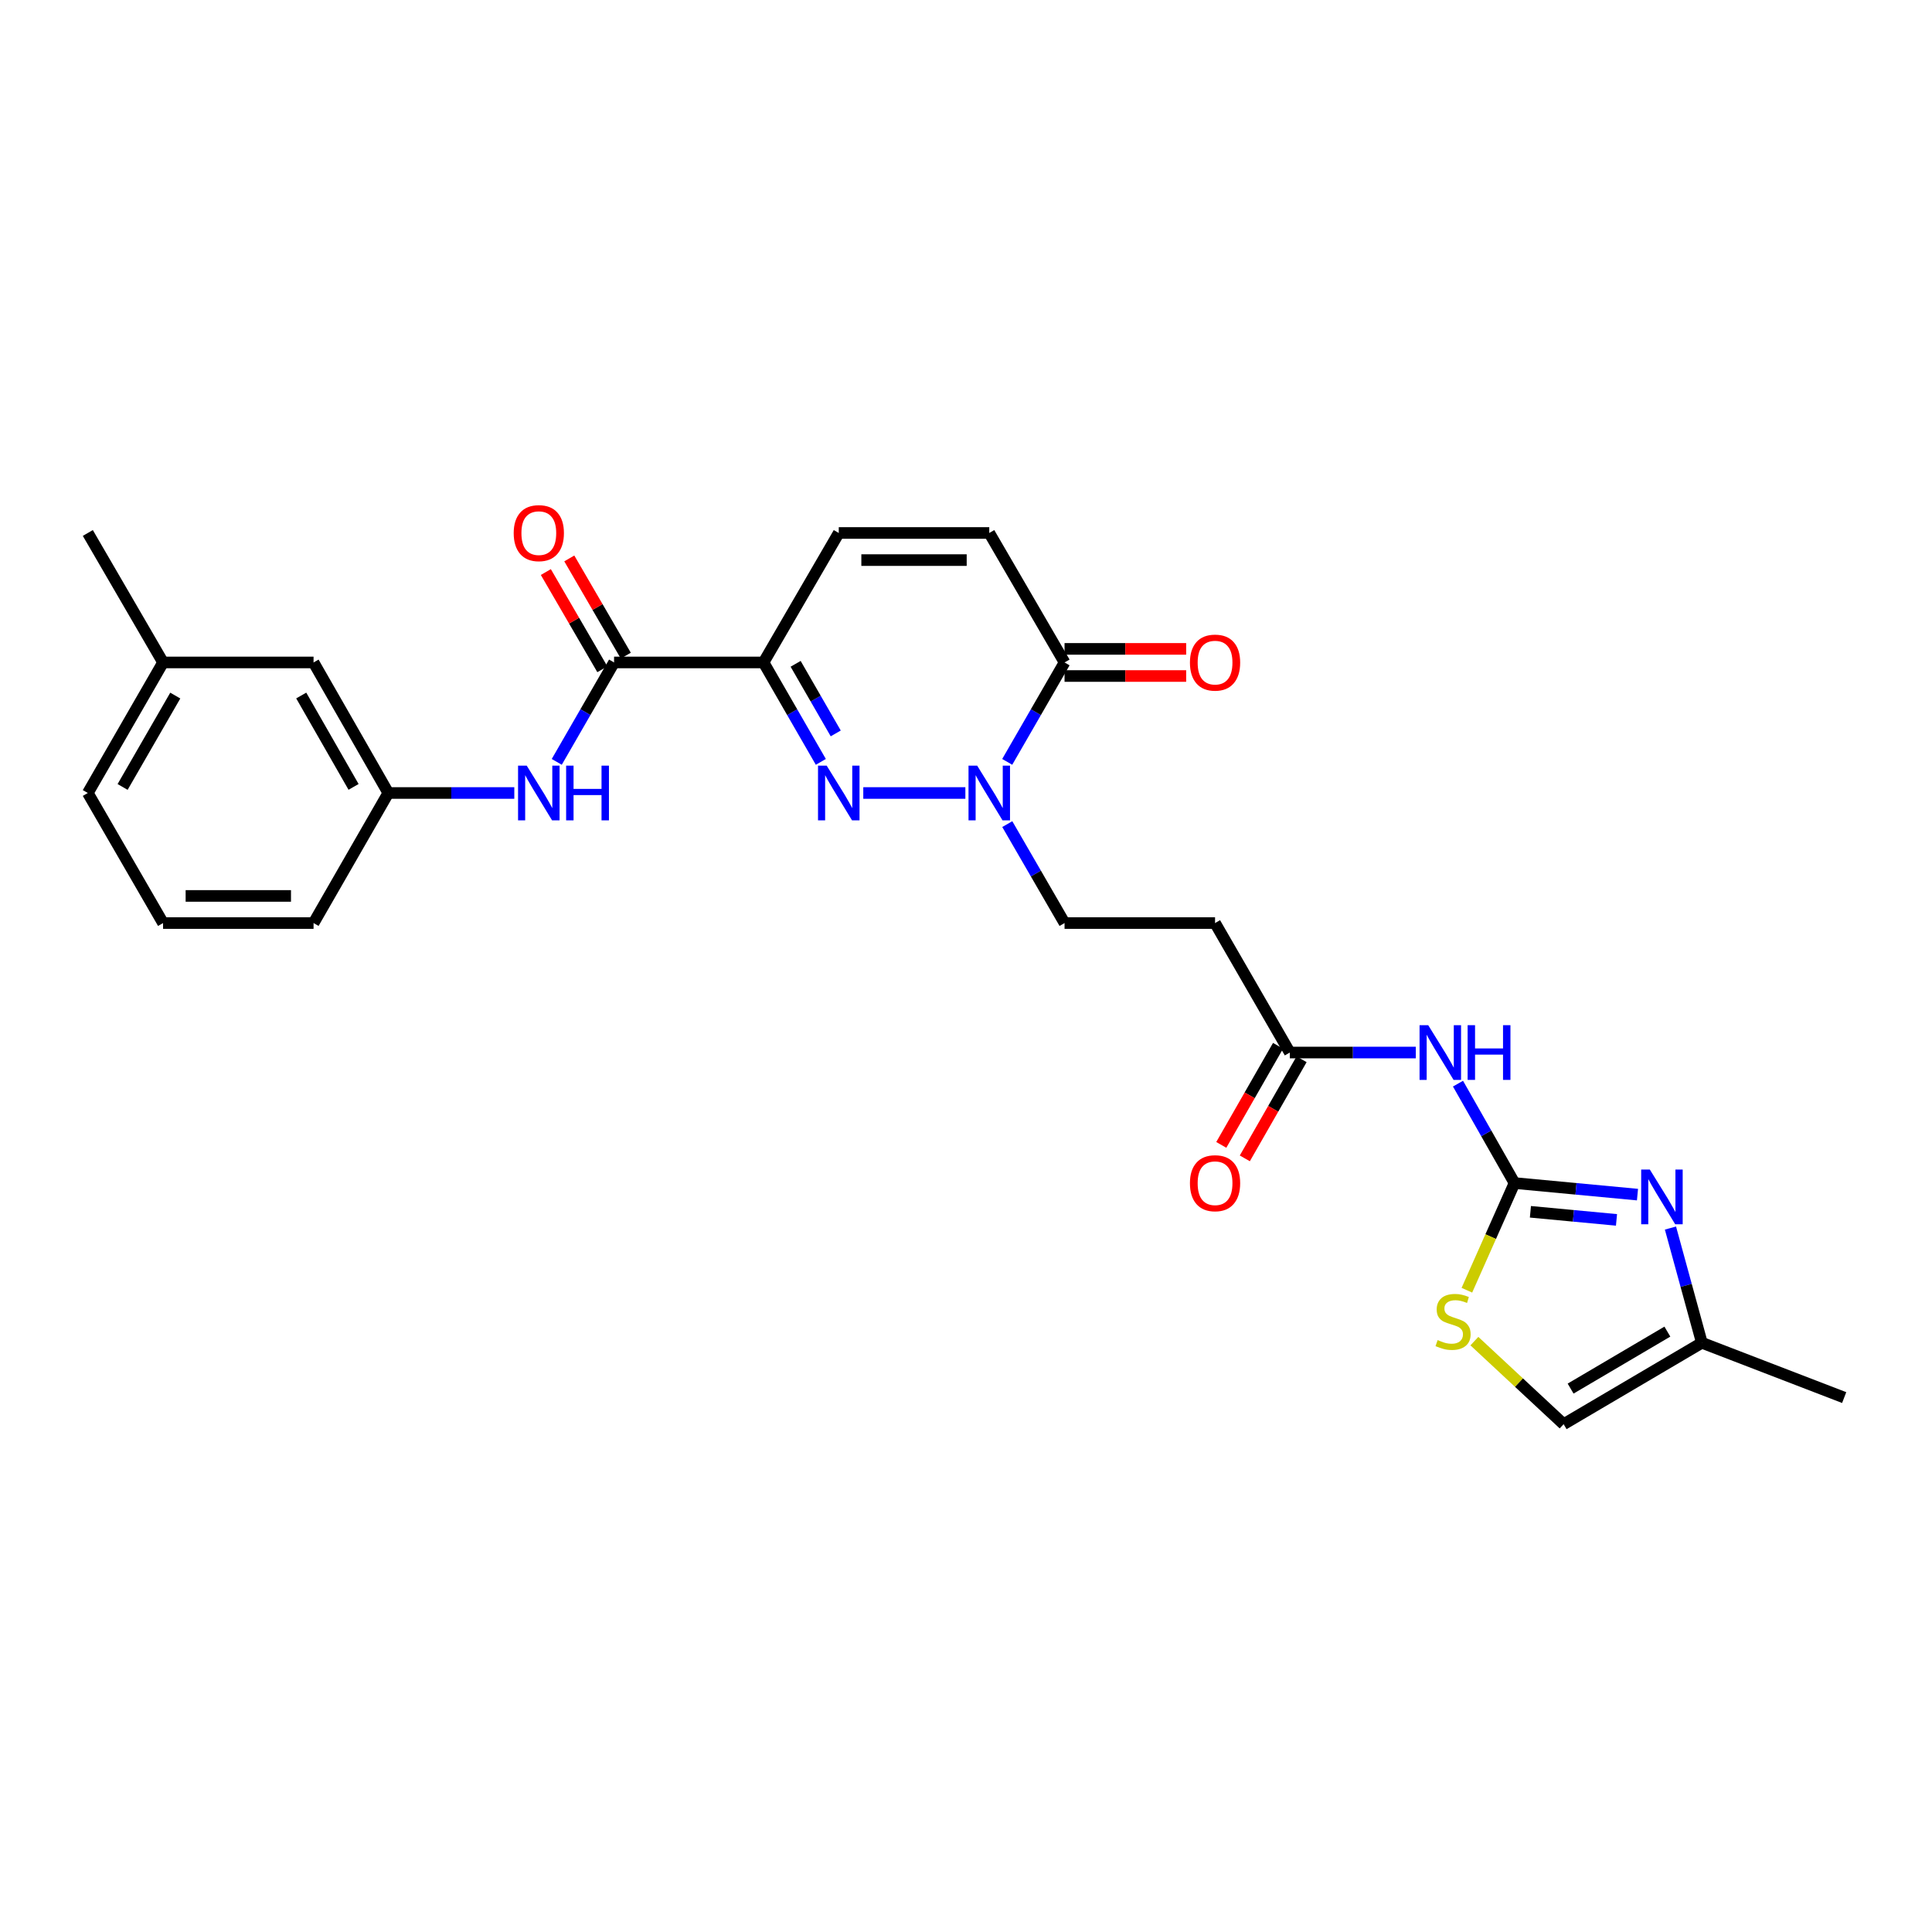 <?xml version='1.0' encoding='iso-8859-1'?>
<svg version='1.1' baseProfile='full'
              xmlns='http://www.w3.org/2000/svg'
                      xmlns:rdkit='http://www.rdkit.org/xml'
                      xmlns:xlink='http://www.w3.org/1999/xlink'
                  xml:space='preserve'
width='1000px' height='1000px' viewBox='0 0 1000 1000'>
<!-- END OF HEADER -->
<rect style='opacity:1.0;fill:#FFFFFF;stroke:none' width='1000' height='1000' x='0' y='0'> </rect>
<path class='bond-0' d='M 424.861,394.344 L 410.031,368.614' style='fill:none;fill-rule:evenodd;stroke:#0000FF;stroke-width:6px;stroke-linecap:butt;stroke-linejoin:miter;stroke-opacity:1' />
<path class='bond-0' d='M 410.031,368.614 L 395.201,342.883' style='fill:none;fill-rule:evenodd;stroke:#000000;stroke-width:6px;stroke-linecap:butt;stroke-linejoin:miter;stroke-opacity:1' />
<path class='bond-0' d='M 432.576,379.614 L 422.195,361.603' style='fill:none;fill-rule:evenodd;stroke:#0000FF;stroke-width:6px;stroke-linecap:butt;stroke-linejoin:miter;stroke-opacity:1' />
<path class='bond-0' d='M 422.195,361.603 L 411.814,343.592' style='fill:none;fill-rule:evenodd;stroke:#000000;stroke-width:6px;stroke-linecap:butt;stroke-linejoin:miter;stroke-opacity:1' />
<path class='bond-1' d='M 446.833,410.454 L 499.673,410.454' style='fill:none;fill-rule:evenodd;stroke:#0000FF;stroke-width:6px;stroke-linecap:butt;stroke-linejoin:miter;stroke-opacity:1' />
<path class='bond-4' d='M 395.201,342.883 L 317.842,342.883' style='fill:none;fill-rule:evenodd;stroke:#000000;stroke-width:6px;stroke-linecap:butt;stroke-linejoin:miter;stroke-opacity:1' />
<path class='bond-8' d='M 395.201,342.883 L 434.146,275.867' style='fill:none;fill-rule:evenodd;stroke:#000000;stroke-width:6px;stroke-linecap:butt;stroke-linejoin:miter;stroke-opacity:1' />
<path class='bond-5' d='M 521.334,394.344 L 536.172,368.613' style='fill:none;fill-rule:evenodd;stroke:#0000FF;stroke-width:6px;stroke-linecap:butt;stroke-linejoin:miter;stroke-opacity:1' />
<path class='bond-5' d='M 536.172,368.613 L 551.011,342.883' style='fill:none;fill-rule:evenodd;stroke:#000000;stroke-width:6px;stroke-linecap:butt;stroke-linejoin:miter;stroke-opacity:1' />
<path class='bond-15' d='M 521.365,426.558 L 536.188,452.166' style='fill:none;fill-rule:evenodd;stroke:#0000FF;stroke-width:6px;stroke-linecap:butt;stroke-linejoin:miter;stroke-opacity:1' />
<path class='bond-15' d='M 536.188,452.166 L 551.011,477.774' style='fill:none;fill-rule:evenodd;stroke:#000000;stroke-width:6px;stroke-linecap:butt;stroke-linejoin:miter;stroke-opacity:1' />
<path class='bond-2' d='M 783.908,612.346 L 769.282,586.62' style='fill:none;fill-rule:evenodd;stroke:#000000;stroke-width:6px;stroke-linecap:butt;stroke-linejoin:miter;stroke-opacity:1' />
<path class='bond-2' d='M 769.282,586.62 L 754.656,560.894' style='fill:none;fill-rule:evenodd;stroke:#0000FF;stroke-width:6px;stroke-linecap:butt;stroke-linejoin:miter;stroke-opacity:1' />
<path class='bond-3' d='M 783.908,612.346 L 815.733,615.338' style='fill:none;fill-rule:evenodd;stroke:#000000;stroke-width:6px;stroke-linecap:butt;stroke-linejoin:miter;stroke-opacity:1' />
<path class='bond-3' d='M 815.733,615.338 L 847.558,618.331' style='fill:none;fill-rule:evenodd;stroke:#0000FF;stroke-width:6px;stroke-linecap:butt;stroke-linejoin:miter;stroke-opacity:1' />
<path class='bond-3' d='M 792.141,627.222 L 814.418,629.317' style='fill:none;fill-rule:evenodd;stroke:#000000;stroke-width:6px;stroke-linecap:butt;stroke-linejoin:miter;stroke-opacity:1' />
<path class='bond-3' d='M 814.418,629.317 L 836.696,631.412' style='fill:none;fill-rule:evenodd;stroke:#0000FF;stroke-width:6px;stroke-linecap:butt;stroke-linejoin:miter;stroke-opacity:1' />
<path class='bond-7' d='M 783.908,612.346 L 771.58,640.081' style='fill:none;fill-rule:evenodd;stroke:#000000;stroke-width:6px;stroke-linecap:butt;stroke-linejoin:miter;stroke-opacity:1' />
<path class='bond-7' d='M 771.58,640.081 L 759.253,667.816' style='fill:none;fill-rule:evenodd;stroke:#CCCC00;stroke-width:6px;stroke-linecap:butt;stroke-linejoin:miter;stroke-opacity:1' />
<path class='bond-12' d='M 864.626,635.638 L 872.755,665.327' style='fill:none;fill-rule:evenodd;stroke:#0000FF;stroke-width:6px;stroke-linecap:butt;stroke-linejoin:miter;stroke-opacity:1' />
<path class='bond-12' d='M 872.755,665.327 L 880.883,695.016' style='fill:none;fill-rule:evenodd;stroke:#000000;stroke-width:6px;stroke-linecap:butt;stroke-linejoin:miter;stroke-opacity:1' />
<path class='bond-11' d='M 317.842,342.883 L 303.009,368.614' style='fill:none;fill-rule:evenodd;stroke:#000000;stroke-width:6px;stroke-linecap:butt;stroke-linejoin:miter;stroke-opacity:1' />
<path class='bond-11' d='M 303.009,368.614 L 288.176,394.344' style='fill:none;fill-rule:evenodd;stroke:#0000FF;stroke-width:6px;stroke-linecap:butt;stroke-linejoin:miter;stroke-opacity:1' />
<path class='bond-16' d='M 323.911,339.356 L 309.287,314.196' style='fill:none;fill-rule:evenodd;stroke:#000000;stroke-width:6px;stroke-linecap:butt;stroke-linejoin:miter;stroke-opacity:1' />
<path class='bond-16' d='M 309.287,314.196 L 294.664,289.037' style='fill:none;fill-rule:evenodd;stroke:#FF0000;stroke-width:6px;stroke-linecap:butt;stroke-linejoin:miter;stroke-opacity:1' />
<path class='bond-16' d='M 311.773,346.411 L 297.149,321.252' style='fill:none;fill-rule:evenodd;stroke:#000000;stroke-width:6px;stroke-linecap:butt;stroke-linejoin:miter;stroke-opacity:1' />
<path class='bond-16' d='M 297.149,321.252 L 282.525,296.092' style='fill:none;fill-rule:evenodd;stroke:#FF0000;stroke-width:6px;stroke-linecap:butt;stroke-linejoin:miter;stroke-opacity:1' />
<path class='bond-9' d='M 551.011,342.883 L 512.043,275.867' style='fill:none;fill-rule:evenodd;stroke:#000000;stroke-width:6px;stroke-linecap:butt;stroke-linejoin:miter;stroke-opacity:1' />
<path class='bond-17' d='M 551.011,349.903 L 582.486,349.903' style='fill:none;fill-rule:evenodd;stroke:#000000;stroke-width:6px;stroke-linecap:butt;stroke-linejoin:miter;stroke-opacity:1' />
<path class='bond-17' d='M 582.486,349.903 L 613.961,349.903' style='fill:none;fill-rule:evenodd;stroke:#FF0000;stroke-width:6px;stroke-linecap:butt;stroke-linejoin:miter;stroke-opacity:1' />
<path class='bond-17' d='M 551.011,335.863 L 582.486,335.863' style='fill:none;fill-rule:evenodd;stroke:#000000;stroke-width:6px;stroke-linecap:butt;stroke-linejoin:miter;stroke-opacity:1' />
<path class='bond-17' d='M 582.486,335.863 L 613.961,335.863' style='fill:none;fill-rule:evenodd;stroke:#FF0000;stroke-width:6px;stroke-linecap:butt;stroke-linejoin:miter;stroke-opacity:1' />
<path class='bond-6' d='M 732.814,544.791 L 700.209,544.791' style='fill:none;fill-rule:evenodd;stroke:#0000FF;stroke-width:6px;stroke-linecap:butt;stroke-linejoin:miter;stroke-opacity:1' />
<path class='bond-6' d='M 700.209,544.791 L 667.604,544.791' style='fill:none;fill-rule:evenodd;stroke:#000000;stroke-width:6px;stroke-linecap:butt;stroke-linejoin:miter;stroke-opacity:1' />
<path class='bond-13' d='M 763.142,694.163 L 786.239,715.657' style='fill:none;fill-rule:evenodd;stroke:#CCCC00;stroke-width:6px;stroke-linecap:butt;stroke-linejoin:miter;stroke-opacity:1' />
<path class='bond-13' d='M 786.239,715.657 L 809.335,737.151' style='fill:none;fill-rule:evenodd;stroke:#000000;stroke-width:6px;stroke-linecap:butt;stroke-linejoin:miter;stroke-opacity:1' />
<path class='bond-27' d='M 434.146,275.867 L 512.043,275.867' style='fill:none;fill-rule:evenodd;stroke:#000000;stroke-width:6px;stroke-linecap:butt;stroke-linejoin:miter;stroke-opacity:1' />
<path class='bond-27' d='M 445.83,289.907 L 500.358,289.907' style='fill:none;fill-rule:evenodd;stroke:#000000;stroke-width:6px;stroke-linecap:butt;stroke-linejoin:miter;stroke-opacity:1' />
<path class='bond-10' d='M 667.604,544.791 L 628.909,477.774' style='fill:none;fill-rule:evenodd;stroke:#000000;stroke-width:6px;stroke-linecap:butt;stroke-linejoin:miter;stroke-opacity:1' />
<path class='bond-19' d='M 661.512,541.302 L 646.823,566.946' style='fill:none;fill-rule:evenodd;stroke:#000000;stroke-width:6px;stroke-linecap:butt;stroke-linejoin:miter;stroke-opacity:1' />
<path class='bond-19' d='M 646.823,566.946 L 632.134,592.59' style='fill:none;fill-rule:evenodd;stroke:#FF0000;stroke-width:6px;stroke-linecap:butt;stroke-linejoin:miter;stroke-opacity:1' />
<path class='bond-19' d='M 673.695,548.28 L 659.006,573.924' style='fill:none;fill-rule:evenodd;stroke:#000000;stroke-width:6px;stroke-linecap:butt;stroke-linejoin:miter;stroke-opacity:1' />
<path class='bond-19' d='M 659.006,573.924 L 644.317,599.568' style='fill:none;fill-rule:evenodd;stroke:#FF0000;stroke-width:6px;stroke-linecap:butt;stroke-linejoin:miter;stroke-opacity:1' />
<path class='bond-18' d='M 266.202,410.454 L 233.597,410.454' style='fill:none;fill-rule:evenodd;stroke:#0000FF;stroke-width:6px;stroke-linecap:butt;stroke-linejoin:miter;stroke-opacity:1' />
<path class='bond-18' d='M 233.597,410.454 L 200.992,410.454' style='fill:none;fill-rule:evenodd;stroke:#000000;stroke-width:6px;stroke-linecap:butt;stroke-linejoin:miter;stroke-opacity:1' />
<path class='bond-23' d='M 880.883,695.016 L 954.545,723.385' style='fill:none;fill-rule:evenodd;stroke:#000000;stroke-width:6px;stroke-linecap:butt;stroke-linejoin:miter;stroke-opacity:1' />
<path class='bond-29' d='M 880.883,695.016 L 809.335,737.151' style='fill:none;fill-rule:evenodd;stroke:#000000;stroke-width:6px;stroke-linecap:butt;stroke-linejoin:miter;stroke-opacity:1' />
<path class='bond-29' d='M 863.027,689.239 L 812.943,718.733' style='fill:none;fill-rule:evenodd;stroke:#000000;stroke-width:6px;stroke-linecap:butt;stroke-linejoin:miter;stroke-opacity:1' />
<path class='bond-14' d='M 628.909,477.774 L 551.011,477.774' style='fill:none;fill-rule:evenodd;stroke:#000000;stroke-width:6px;stroke-linecap:butt;stroke-linejoin:miter;stroke-opacity:1' />
<path class='bond-20' d='M 200.992,410.454 L 162.297,342.883' style='fill:none;fill-rule:evenodd;stroke:#000000;stroke-width:6px;stroke-linecap:butt;stroke-linejoin:miter;stroke-opacity:1' />
<path class='bond-20' d='M 183.004,407.295 L 155.917,359.996' style='fill:none;fill-rule:evenodd;stroke:#000000;stroke-width:6px;stroke-linecap:butt;stroke-linejoin:miter;stroke-opacity:1' />
<path class='bond-24' d='M 200.992,410.454 L 162.297,477.774' style='fill:none;fill-rule:evenodd;stroke:#000000;stroke-width:6px;stroke-linecap:butt;stroke-linejoin:miter;stroke-opacity:1' />
<path class='bond-21' d='M 162.297,342.883 L 84.399,342.883' style='fill:none;fill-rule:evenodd;stroke:#000000;stroke-width:6px;stroke-linecap:butt;stroke-linejoin:miter;stroke-opacity:1' />
<path class='bond-26' d='M 84.399,342.883 L 45.455,275.867' style='fill:none;fill-rule:evenodd;stroke:#000000;stroke-width:6px;stroke-linecap:butt;stroke-linejoin:miter;stroke-opacity:1' />
<path class='bond-28' d='M 84.399,342.883 L 45.455,410.454' style='fill:none;fill-rule:evenodd;stroke:#000000;stroke-width:6px;stroke-linecap:butt;stroke-linejoin:miter;stroke-opacity:1' />
<path class='bond-28' d='M 90.722,360.03 L 63.46,407.329' style='fill:none;fill-rule:evenodd;stroke:#000000;stroke-width:6px;stroke-linecap:butt;stroke-linejoin:miter;stroke-opacity:1' />
<path class='bond-22' d='M 84.399,477.774 L 162.297,477.774' style='fill:none;fill-rule:evenodd;stroke:#000000;stroke-width:6px;stroke-linecap:butt;stroke-linejoin:miter;stroke-opacity:1' />
<path class='bond-22' d='M 96.084,463.735 L 150.612,463.735' style='fill:none;fill-rule:evenodd;stroke:#000000;stroke-width:6px;stroke-linecap:butt;stroke-linejoin:miter;stroke-opacity:1' />
<path class='bond-25' d='M 84.399,477.774 L 45.455,410.454' style='fill:none;fill-rule:evenodd;stroke:#000000;stroke-width:6px;stroke-linecap:butt;stroke-linejoin:miter;stroke-opacity:1' />
<path  class='atom-0' d='M 427.886 396.294
L 437.166 411.294
Q 438.086 412.774, 439.566 415.454
Q 441.046 418.134, 441.126 418.294
L 441.126 396.294
L 444.886 396.294
L 444.886 424.614
L 441.006 424.614
L 431.046 408.214
Q 429.886 406.294, 428.646 404.094
Q 427.446 401.894, 427.086 401.214
L 427.086 424.614
L 423.406 424.614
L 423.406 396.294
L 427.886 396.294
' fill='#0000FF'/>
<path  class='atom-2' d='M 505.783 396.294
L 515.063 411.294
Q 515.983 412.774, 517.463 415.454
Q 518.943 418.134, 519.023 418.294
L 519.023 396.294
L 522.783 396.294
L 522.783 424.614
L 518.903 424.614
L 508.943 408.214
Q 507.783 406.294, 506.543 404.094
Q 505.343 401.894, 504.983 401.214
L 504.983 424.614
L 501.303 424.614
L 501.303 396.294
L 505.783 396.294
' fill='#0000FF'/>
<path  class='atom-4' d='M 853.954 605.361
L 863.234 620.361
Q 864.154 621.841, 865.634 624.521
Q 867.114 627.201, 867.194 627.361
L 867.194 605.361
L 870.954 605.361
L 870.954 633.681
L 867.074 633.681
L 857.114 617.281
Q 855.954 615.361, 854.714 613.161
Q 853.514 610.961, 853.154 610.281
L 853.154 633.681
L 849.474 633.681
L 849.474 605.361
L 853.954 605.361
' fill='#0000FF'/>
<path  class='atom-7' d='M 739.241 530.631
L 748.521 545.631
Q 749.441 547.111, 750.921 549.791
Q 752.401 552.471, 752.481 552.631
L 752.481 530.631
L 756.241 530.631
L 756.241 558.951
L 752.361 558.951
L 742.401 542.551
Q 741.241 540.631, 740.001 538.431
Q 738.801 536.231, 738.441 535.551
L 738.441 558.951
L 734.761 558.951
L 734.761 530.631
L 739.241 530.631
' fill='#0000FF'/>
<path  class='atom-7' d='M 759.641 530.631
L 763.481 530.631
L 763.481 542.671
L 777.961 542.671
L 777.961 530.631
L 781.801 530.631
L 781.801 558.951
L 777.961 558.951
L 777.961 545.871
L 763.481 545.871
L 763.481 558.951
L 759.641 558.951
L 759.641 530.631
' fill='#0000FF'/>
<path  class='atom-8' d='M 744.108 693.614
Q 744.428 693.734, 745.748 694.294
Q 747.068 694.854, 748.508 695.214
Q 749.988 695.534, 751.428 695.534
Q 754.108 695.534, 755.668 694.254
Q 757.228 692.934, 757.228 690.654
Q 757.228 689.094, 756.428 688.134
Q 755.668 687.174, 754.468 686.654
Q 753.268 686.134, 751.268 685.534
Q 748.748 684.774, 747.228 684.054
Q 745.748 683.334, 744.668 681.814
Q 743.628 680.294, 743.628 677.734
Q 743.628 674.174, 746.028 671.974
Q 748.468 669.774, 753.268 669.774
Q 756.548 669.774, 760.268 671.334
L 759.348 674.414
Q 755.948 673.014, 753.388 673.014
Q 750.628 673.014, 749.108 674.174
Q 747.588 675.294, 747.628 677.254
Q 747.628 678.774, 748.388 679.694
Q 749.188 680.614, 750.308 681.134
Q 751.468 681.654, 753.388 682.254
Q 755.948 683.054, 757.468 683.854
Q 758.988 684.654, 760.068 686.294
Q 761.188 687.894, 761.188 690.654
Q 761.188 694.574, 758.548 696.694
Q 755.948 698.774, 751.588 698.774
Q 749.068 698.774, 747.148 698.214
Q 745.268 697.694, 743.028 696.774
L 744.108 693.614
' fill='#CCCC00'/>
<path  class='atom-12' d='M 272.629 396.294
L 281.909 411.294
Q 282.829 412.774, 284.309 415.454
Q 285.789 418.134, 285.869 418.294
L 285.869 396.294
L 289.629 396.294
L 289.629 424.614
L 285.749 424.614
L 275.789 408.214
Q 274.629 406.294, 273.389 404.094
Q 272.189 401.894, 271.829 401.214
L 271.829 424.614
L 268.149 424.614
L 268.149 396.294
L 272.629 396.294
' fill='#0000FF'/>
<path  class='atom-12' d='M 293.029 396.294
L 296.869 396.294
L 296.869 408.334
L 311.349 408.334
L 311.349 396.294
L 315.189 396.294
L 315.189 424.614
L 311.349 424.614
L 311.349 411.534
L 296.869 411.534
L 296.869 424.614
L 293.029 424.614
L 293.029 396.294
' fill='#0000FF'/>
<path  class='atom-17' d='M 265.889 275.947
Q 265.889 269.147, 269.249 265.347
Q 272.609 261.547, 278.889 261.547
Q 285.169 261.547, 288.529 265.347
Q 291.889 269.147, 291.889 275.947
Q 291.889 282.827, 288.489 286.747
Q 285.089 290.627, 278.889 290.627
Q 272.649 290.627, 269.249 286.747
Q 265.889 282.867, 265.889 275.947
M 278.889 287.427
Q 283.209 287.427, 285.529 284.547
Q 287.889 281.627, 287.889 275.947
Q 287.889 270.387, 285.529 267.587
Q 283.209 264.747, 278.889 264.747
Q 274.569 264.747, 272.209 267.547
Q 269.889 270.347, 269.889 275.947
Q 269.889 281.667, 272.209 284.547
Q 274.569 287.427, 278.889 287.427
' fill='#FF0000'/>
<path  class='atom-18' d='M 615.909 342.963
Q 615.909 336.163, 619.269 332.363
Q 622.629 328.563, 628.909 328.563
Q 635.189 328.563, 638.549 332.363
Q 641.909 336.163, 641.909 342.963
Q 641.909 349.843, 638.509 353.763
Q 635.109 357.643, 628.909 357.643
Q 622.669 357.643, 619.269 353.763
Q 615.909 349.883, 615.909 342.963
M 628.909 354.443
Q 633.229 354.443, 635.549 351.563
Q 637.909 348.643, 637.909 342.963
Q 637.909 337.403, 635.549 334.603
Q 633.229 331.763, 628.909 331.763
Q 624.589 331.763, 622.229 334.563
Q 619.909 337.363, 619.909 342.963
Q 619.909 348.683, 622.229 351.563
Q 624.589 354.443, 628.909 354.443
' fill='#FF0000'/>
<path  class='atom-20' d='M 615.909 612.426
Q 615.909 605.626, 619.269 601.826
Q 622.629 598.026, 628.909 598.026
Q 635.189 598.026, 638.549 601.826
Q 641.909 605.626, 641.909 612.426
Q 641.909 619.306, 638.509 623.226
Q 635.109 627.106, 628.909 627.106
Q 622.669 627.106, 619.269 623.226
Q 615.909 619.346, 615.909 612.426
M 628.909 623.906
Q 633.229 623.906, 635.549 621.026
Q 637.909 618.106, 637.909 612.426
Q 637.909 606.866, 635.549 604.066
Q 633.229 601.226, 628.909 601.226
Q 624.589 601.226, 622.229 604.026
Q 619.909 606.826, 619.909 612.426
Q 619.909 618.146, 622.229 621.026
Q 624.589 623.906, 628.909 623.906
' fill='#FF0000'/>
</svg>

